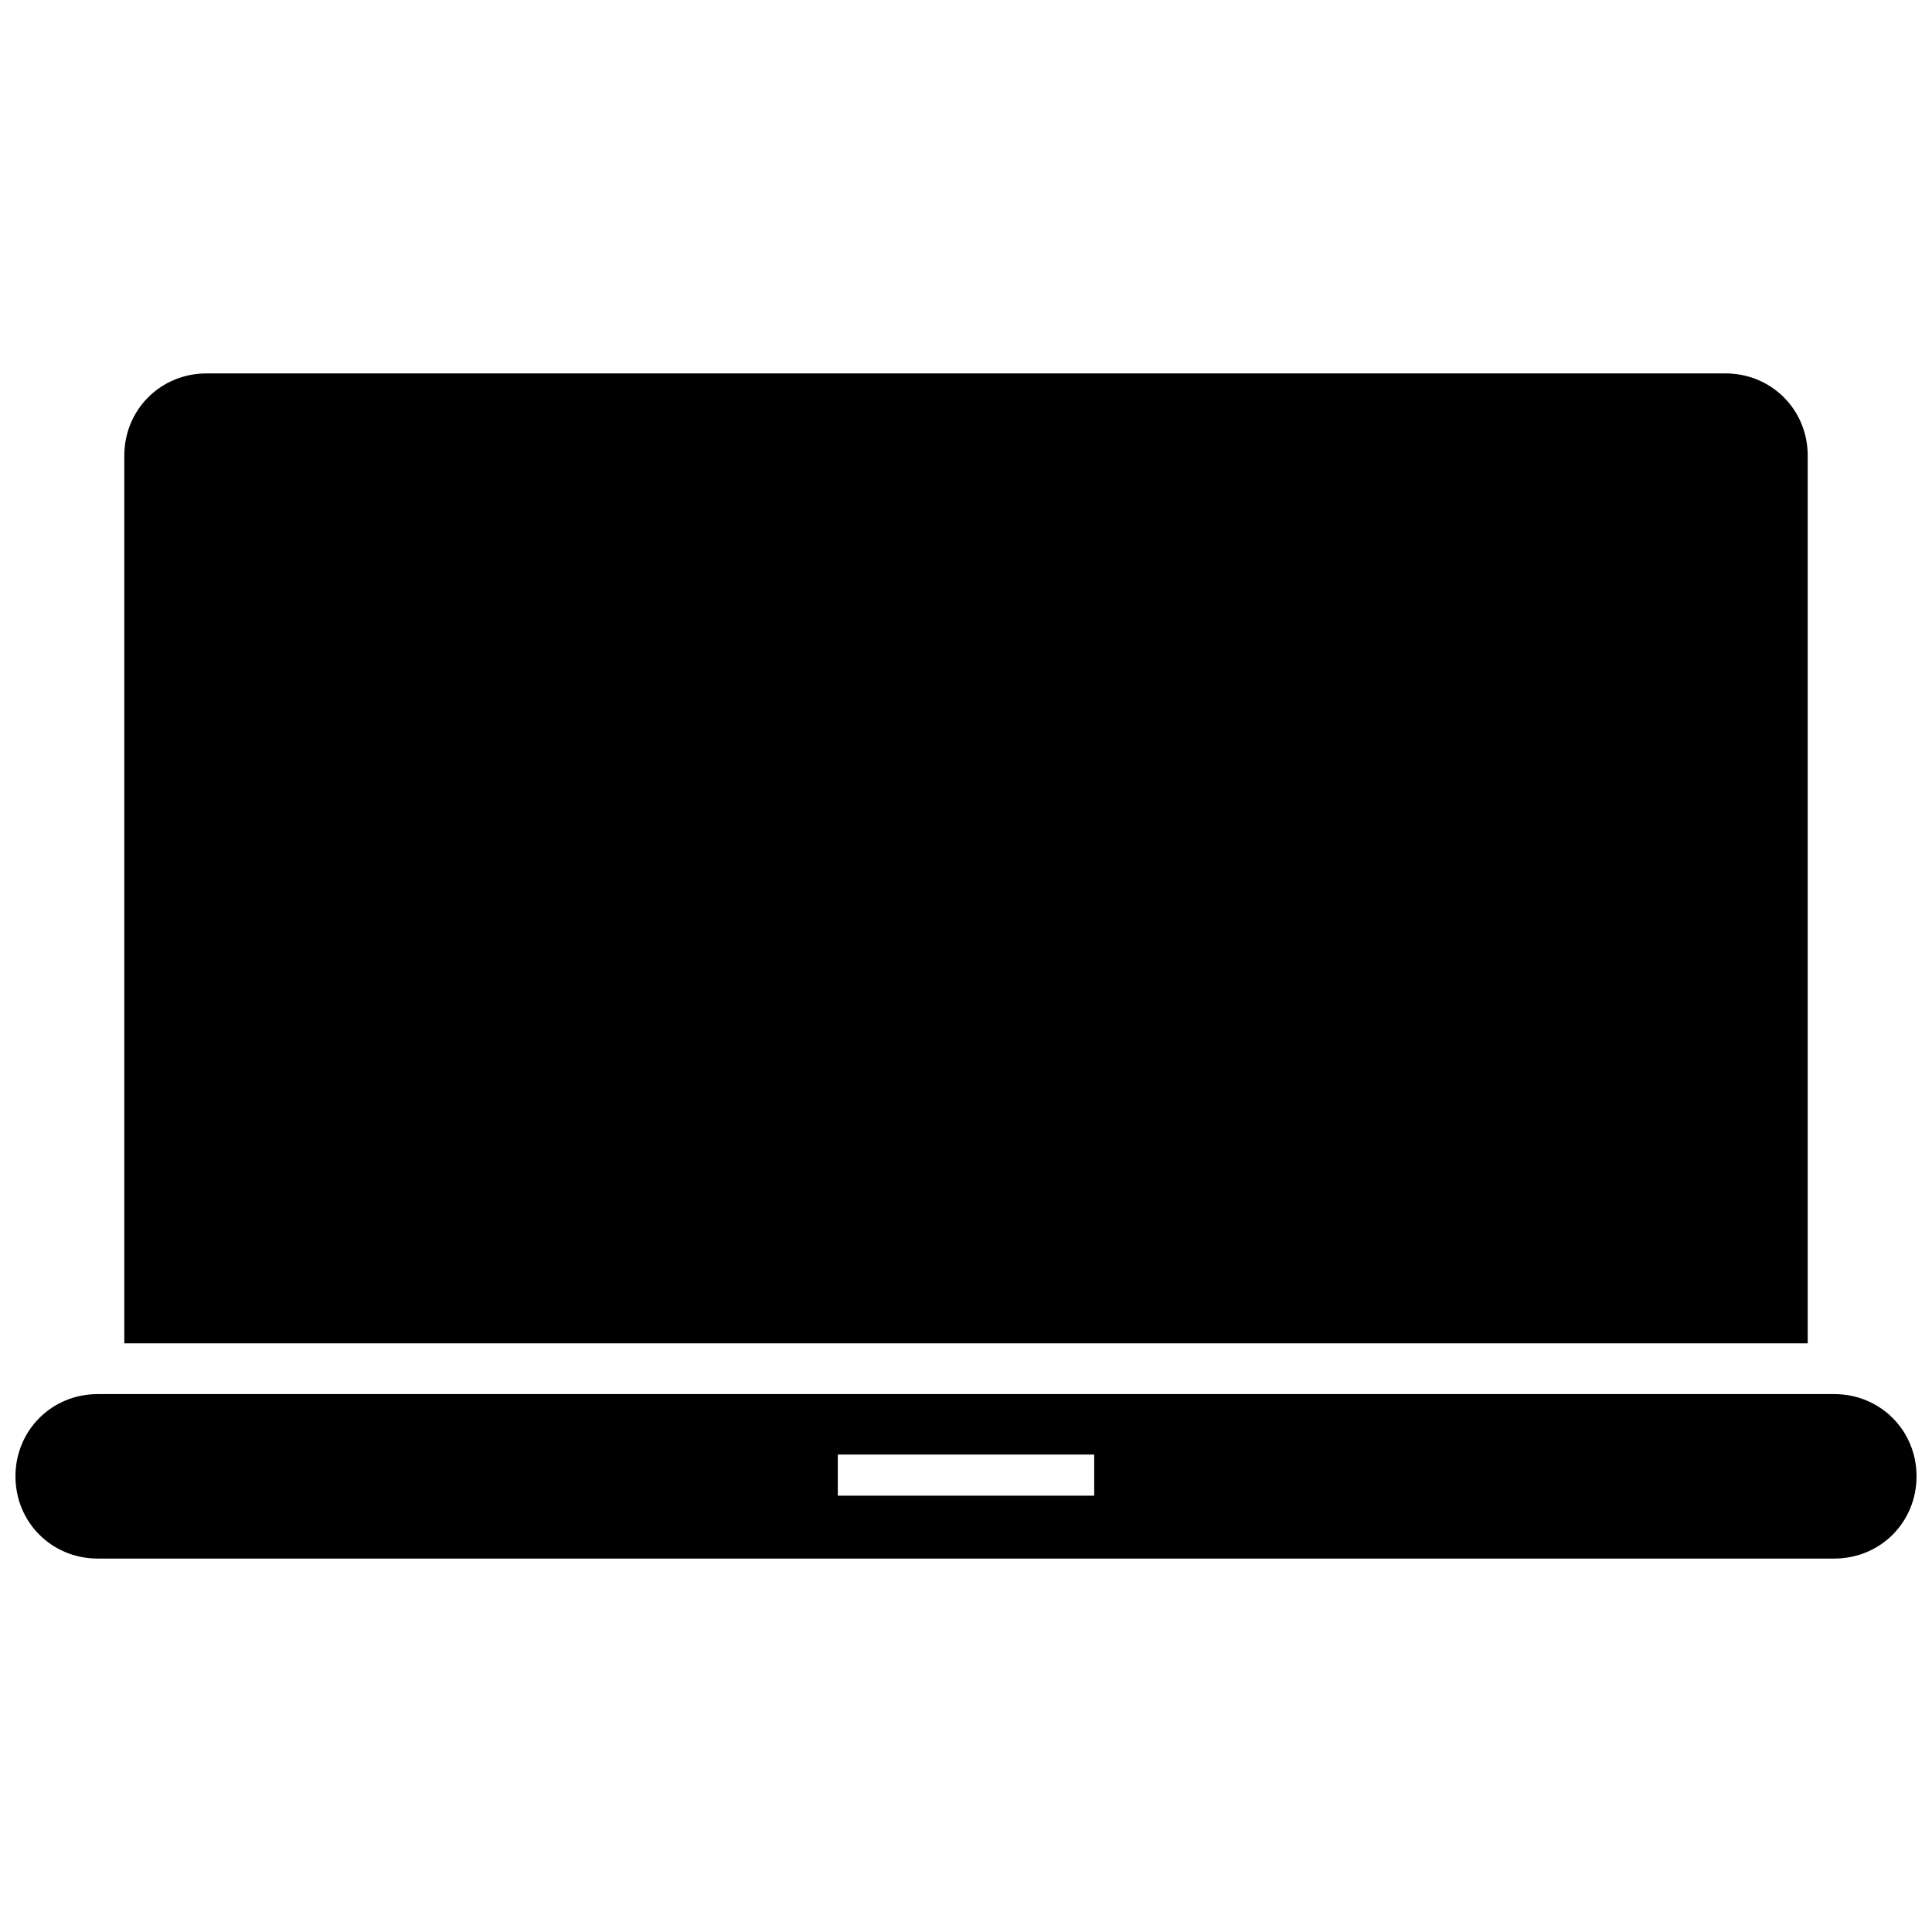 <?xml version="1.0" encoding="UTF-8"?>
<!-- The Best Svg Icon site in the world: iconSvg.co, Visit us! https://iconsvg.co -->
<svg width="800px" height="800px" version="1.1" viewBox="144 144 512 512" xmlns="http://www.w3.org/2000/svg">
 <defs>
  <clipPath id="a">
   <path d="m148.09 513h503.81v45h-503.81z"/>
  </clipPath>
 </defs>
 <path d="m198.73 242.96h402.54c12.18 0 21.793 9.613 21.793 21.793v235.24h-446.12v-235.24c0-12.18 9.613-21.793 21.793-21.793z" fill-rule="evenodd"/>
 <g clip-path="url(#a)">
  <path d="m169.89 513.45h460.22c12.18 0 21.793 9.613 21.793 21.793 0 12.18-9.613 21.793-21.793 21.793h-460.22c-12.18 0-21.793-9.613-21.793-21.793 0-12.18 9.613-21.793 21.793-21.793zm196.14 16.023h67.945v10.898h-67.945z" fill-rule="evenodd"/>
 </g>
</svg>